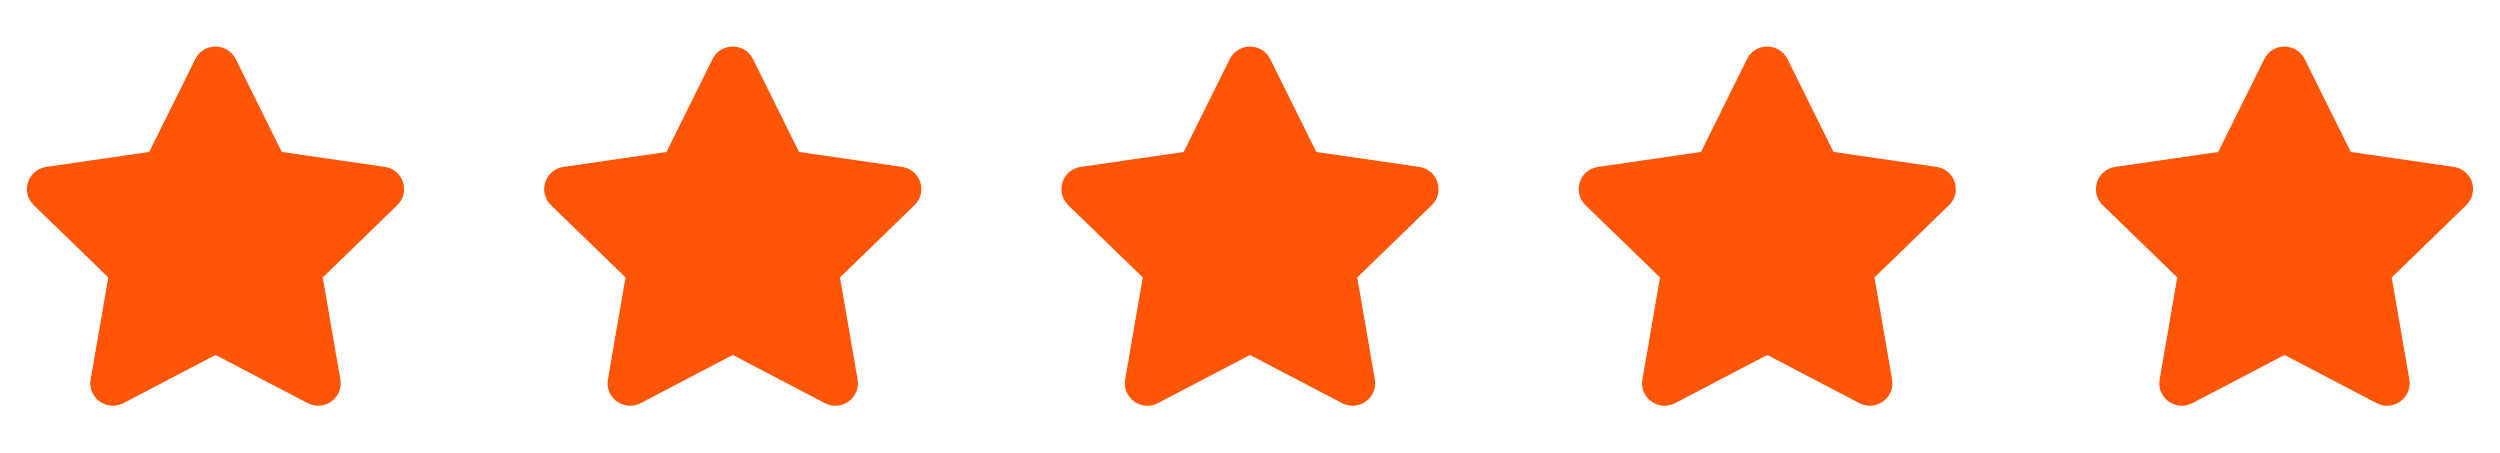 <svg width="116" height="21" viewBox="0 0 116 21" fill="none" xmlns="http://www.w3.org/2000/svg">
<path fill-rule="evenodd" clip-rule="evenodd" d="M9.061 2.741C9.447 1.964 10.556 1.973 10.939 2.741L13.075 7.051L17.854 7.744C18.711 7.868 19.054 8.919 18.433 9.521L14.975 12.874L15.793 17.609C15.94 18.465 15.034 19.103 14.275 18.706L10 16.47L5.725 18.706C4.966 19.107 4.06 18.465 4.207 17.609L5.025 12.874L1.567 9.521C0.946 8.919 1.289 7.868 2.146 7.744L6.925 7.051L9.061 2.741Z" fill="#fe5507"/>
<path fill-rule="evenodd" clip-rule="evenodd" d="M33.061 2.741C33.447 1.964 34.556 1.973 34.939 2.741L37.075 7.051L41.854 7.744C42.711 7.868 43.054 8.919 42.433 9.521L38.975 12.874L39.793 17.609C39.94 18.465 39.034 19.103 38.275 18.706L34 16.47L29.725 18.706C28.966 19.107 28.06 18.465 28.207 17.609L29.025 12.874L25.567 9.521C24.946 8.919 25.289 7.868 26.146 7.744L30.925 7.051L33.061 2.741Z" fill="#fe5507"/>
<path fill-rule="evenodd" clip-rule="evenodd" d="M57.061 2.741C57.447 1.964 58.556 1.973 58.939 2.741L61.075 7.051L65.854 7.744C66.711 7.868 67.054 8.919 66.433 9.521L62.975 12.874L63.793 17.609C63.94 18.465 63.034 19.103 62.275 18.706L58 16.47L53.725 18.706C52.966 19.107 52.06 18.465 52.207 17.609L53.025 12.874L49.567 9.521C48.946 8.919 49.289 7.868 50.146 7.744L54.925 7.051L57.061 2.741Z" fill="#fe5507"/>
<path fill-rule="evenodd" clip-rule="evenodd" d="M81.061 2.741C81.447 1.964 82.556 1.973 82.939 2.741L85.075 7.051L89.854 7.744C90.711 7.868 91.054 8.919 90.433 9.521L86.975 12.874L87.793 17.609C87.94 18.465 87.034 19.103 86.275 18.706L82 16.47L77.725 18.706C76.966 19.107 76.06 18.465 76.207 17.609L77.025 12.874L73.567 9.521C72.946 8.919 73.289 7.868 74.146 7.744L78.925 7.051L81.061 2.741Z" fill="#fe5507"/>
<path fill-rule="evenodd" clip-rule="evenodd" d="M105.061 2.741C105.447 1.964 106.556 1.973 106.939 2.741L109.075 7.051L113.854 7.744C114.711 7.868 115.054 8.919 114.433 9.521L110.975 12.874L111.793 17.609C111.94 18.465 111.034 19.103 110.275 18.706L106 16.47L101.725 18.706C100.966 19.107 100.06 18.465 100.207 17.609L101.025 12.874L97.567 9.521C96.946 8.919 97.289 7.868 98.146 7.744L102.925 7.051L105.061 2.741Z" fill="#fe5507"/>
</svg>
